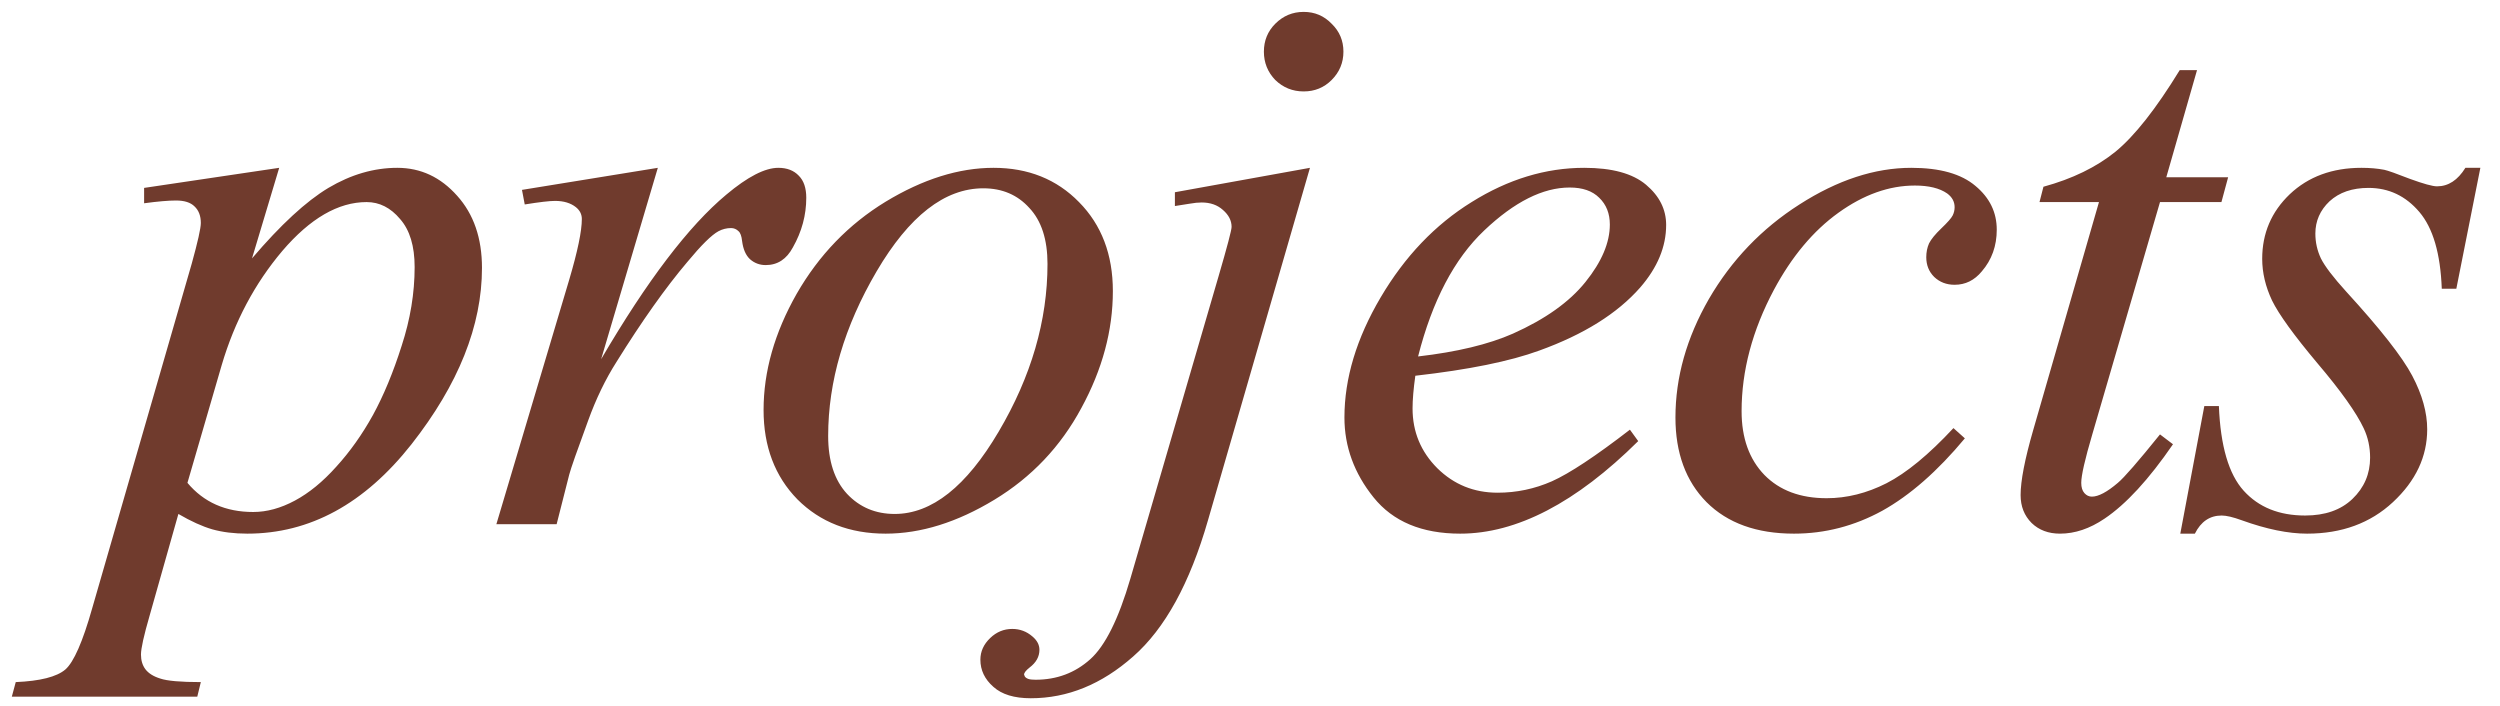 <?xml version="1.0" encoding="UTF-8"?> <svg xmlns="http://www.w3.org/2000/svg" width="124" height="35" viewBox="0 0 124 35" fill="none"><path d="M13.848 8.324L12.5 12.816C13.919 11.15 15.182 9.984 16.289 9.32C17.409 8.656 18.548 8.324 19.707 8.324C20.866 8.324 21.855 8.786 22.676 9.711C23.496 10.622 23.906 11.814 23.906 13.285C23.906 16.15 22.741 19.066 20.41 22.035C18.079 24.991 15.365 26.469 12.266 26.469C11.615 26.469 11.035 26.397 10.527 26.254C10.033 26.111 9.473 25.857 8.848 25.492L7.422 30.531C7.135 31.521 6.992 32.165 6.992 32.465C6.992 32.751 7.064 32.992 7.207 33.188C7.363 33.396 7.611 33.552 7.949 33.656C8.288 33.773 8.958 33.832 9.961 33.832L9.785 34.555H0.586L0.781 33.832C1.992 33.78 2.812 33.572 3.242 33.207C3.659 32.842 4.102 31.833 4.57 30.18L9.512 13.07C9.811 11.99 9.961 11.319 9.961 11.059C9.961 10.707 9.857 10.434 9.648 10.238C9.453 10.043 9.147 9.945 8.73 9.945C8.353 9.945 7.826 9.991 7.148 10.082V9.32L13.848 8.324ZM9.297 23.949C10.104 24.913 11.191 25.395 12.559 25.395C13.236 25.395 13.926 25.206 14.629 24.828C15.332 24.451 16.016 23.891 16.68 23.148C17.357 22.406 17.962 21.553 18.496 20.59C19.03 19.613 19.505 18.467 19.922 17.152C20.352 15.837 20.566 14.535 20.566 13.246C20.566 12.204 20.326 11.41 19.844 10.863C19.375 10.303 18.822 10.023 18.184 10.023C16.777 10.023 15.384 10.831 14.004 12.445C12.637 14.06 11.634 15.948 10.996 18.109L9.297 23.949ZM25.89 9.418L32.628 8.324L29.816 17.816C32.094 13.923 34.165 11.202 36.027 9.652C37.081 8.767 37.941 8.324 38.605 8.324C39.034 8.324 39.373 8.454 39.62 8.715C39.868 8.962 39.991 9.327 39.991 9.809C39.991 10.668 39.77 11.488 39.327 12.27C39.015 12.855 38.566 13.148 37.98 13.148C37.68 13.148 37.42 13.051 37.198 12.855C36.99 12.66 36.86 12.361 36.808 11.957C36.782 11.71 36.723 11.547 36.632 11.469C36.528 11.365 36.404 11.312 36.261 11.312C36.04 11.312 35.831 11.365 35.636 11.469C35.297 11.651 34.783 12.159 34.093 12.992C33.012 14.268 31.84 15.922 30.577 17.953C30.03 18.812 29.562 19.783 29.171 20.863C28.624 22.348 28.312 23.24 28.234 23.539L27.609 26H24.62L28.234 13.871C28.65 12.465 28.859 11.462 28.859 10.863C28.859 10.629 28.761 10.434 28.566 10.277C28.305 10.069 27.96 9.965 27.53 9.965C27.257 9.965 26.756 10.023 26.027 10.141L25.89 9.418ZM55.198 14.438C55.198 16.391 54.677 18.324 53.635 20.238C52.606 22.152 51.168 23.669 49.319 24.789C47.47 25.909 45.673 26.469 43.928 26.469C42.144 26.469 40.686 25.902 39.553 24.77C38.433 23.624 37.873 22.146 37.873 20.336C37.873 18.422 38.42 16.501 39.514 14.574C40.621 12.647 42.092 11.124 43.928 10.004C45.777 8.884 47.561 8.324 49.28 8.324C50.998 8.324 52.411 8.891 53.518 10.023C54.638 11.156 55.198 12.628 55.198 14.438ZM51.956 13.09C51.956 11.879 51.656 10.954 51.057 10.316C50.471 9.665 49.709 9.34 48.772 9.34C46.858 9.34 45.093 10.713 43.479 13.461C41.877 16.195 41.077 18.917 41.077 21.625C41.077 22.862 41.389 23.819 42.014 24.496C42.639 25.16 43.427 25.492 44.377 25.492C46.213 25.492 47.932 24.131 49.534 21.41C51.148 18.676 51.956 15.902 51.956 13.09ZM64.662 0.59C65.209 0.59 65.671 0.785 66.048 1.176C66.439 1.553 66.634 2.016 66.634 2.562C66.634 3.109 66.439 3.578 66.048 3.969C65.671 4.346 65.209 4.535 64.662 4.535C64.115 4.535 63.646 4.346 63.255 3.969C62.878 3.578 62.689 3.109 62.689 2.562C62.689 2.016 62.878 1.553 63.255 1.176C63.646 0.785 64.115 0.59 64.662 0.59ZM64.974 8.324L59.916 25.805C59.017 28.93 57.78 31.182 56.205 32.562C54.642 33.943 52.95 34.633 51.127 34.633C50.306 34.633 49.688 34.444 49.271 34.066C48.841 33.689 48.627 33.24 48.627 32.719C48.627 32.315 48.789 31.957 49.115 31.645C49.427 31.345 49.792 31.195 50.209 31.195C50.586 31.195 50.918 31.319 51.205 31.566C51.439 31.762 51.556 31.983 51.556 32.23C51.556 32.569 51.394 32.862 51.068 33.109C50.886 33.253 50.794 33.37 50.794 33.461L50.834 33.559C50.873 33.611 50.931 33.65 51.009 33.676C51.087 33.702 51.205 33.715 51.361 33.715C52.416 33.715 53.321 33.376 54.076 32.699C54.818 32.035 55.482 30.701 56.068 28.695L60.443 13.695C60.873 12.224 61.087 11.41 61.087 11.254C61.087 10.941 60.944 10.662 60.658 10.414C60.384 10.167 60.033 10.043 59.603 10.043C59.434 10.043 59.239 10.062 59.017 10.102C58.848 10.128 58.6 10.167 58.275 10.219V9.535L64.974 8.324ZM70.2 18.637C70.109 19.288 70.063 19.828 70.063 20.258C70.063 21.417 70.473 22.406 71.294 23.227C72.114 24.034 73.11 24.438 74.282 24.438C75.219 24.438 76.118 24.249 76.977 23.871C77.85 23.48 79.139 22.628 80.844 21.312L81.255 21.879C78.169 24.939 75.226 26.469 72.427 26.469C70.525 26.469 69.093 25.87 68.13 24.672C67.166 23.474 66.684 22.152 66.684 20.707C66.684 18.767 67.283 16.781 68.481 14.75C69.679 12.719 71.183 11.143 72.993 10.023C74.803 8.891 76.665 8.324 78.579 8.324C79.959 8.324 80.981 8.604 81.645 9.164C82.309 9.724 82.641 10.388 82.641 11.156C82.641 12.237 82.212 13.272 81.352 14.262C80.219 15.551 78.553 16.592 76.352 17.387C74.894 17.921 72.843 18.337 70.2 18.637ZM70.337 17.68C72.264 17.458 73.833 17.081 75.044 16.547C76.645 15.831 77.843 14.978 78.638 13.988C79.445 12.986 79.848 12.035 79.848 11.137C79.848 10.59 79.673 10.147 79.321 9.809C78.983 9.47 78.494 9.301 77.856 9.301C76.528 9.301 75.115 10.01 73.618 11.43C72.134 12.836 71.04 14.919 70.337 17.68ZM97.457 21.742C96.103 23.37 94.736 24.568 93.356 25.336C91.975 26.091 90.517 26.469 88.981 26.469C87.132 26.469 85.686 25.948 84.644 24.906C83.616 23.865 83.102 22.465 83.102 20.707C83.102 18.715 83.655 16.755 84.762 14.828C85.882 12.901 87.379 11.338 89.254 10.141C91.142 8.93 92.991 8.324 94.801 8.324C96.22 8.324 97.281 8.624 97.984 9.223C98.688 9.809 99.039 10.531 99.039 11.391C99.039 12.198 98.792 12.888 98.297 13.461C97.932 13.904 97.483 14.125 96.949 14.125C96.546 14.125 96.207 13.995 95.934 13.734C95.673 13.474 95.543 13.148 95.543 12.758C95.543 12.51 95.588 12.283 95.68 12.074C95.784 11.866 95.986 11.618 96.285 11.332C96.598 11.033 96.787 10.818 96.852 10.688C96.917 10.557 96.949 10.421 96.949 10.277C96.949 10.004 96.826 9.776 96.578 9.594C96.201 9.333 95.667 9.203 94.977 9.203C93.701 9.203 92.438 9.652 91.188 10.551C89.938 11.449 88.87 12.725 87.984 14.379C86.917 16.384 86.383 18.389 86.383 20.395C86.383 21.723 86.76 22.777 87.516 23.559C88.271 24.327 89.299 24.711 90.602 24.711C91.604 24.711 92.594 24.463 93.57 23.969C94.56 23.461 95.667 22.549 96.891 21.234L97.457 21.742ZM108.972 3.48L107.448 8.793H110.515L110.183 10.023H107.136L103.777 21.547C103.412 22.784 103.23 23.585 103.23 23.949C103.23 24.171 103.282 24.34 103.386 24.457C103.49 24.574 103.614 24.633 103.757 24.633C104.083 24.633 104.512 24.405 105.046 23.949C105.359 23.689 106.055 22.888 107.136 21.547L107.78 22.035C106.583 23.78 105.45 25.01 104.382 25.727C103.653 26.221 102.917 26.469 102.175 26.469C101.602 26.469 101.133 26.293 100.769 25.941C100.404 25.577 100.222 25.115 100.222 24.555C100.222 23.852 100.43 22.777 100.847 21.332L104.109 10.023H101.159L101.355 9.262C102.787 8.871 103.978 8.292 104.929 7.523C105.879 6.742 106.941 5.395 108.113 3.48H108.972ZM123.026 8.324L121.834 14.32H121.112C121.047 12.575 120.676 11.306 119.998 10.512C119.321 9.717 118.482 9.32 117.479 9.32C116.672 9.32 116.027 9.542 115.545 9.984C115.077 10.427 114.842 10.961 114.842 11.586C114.842 12.016 114.933 12.426 115.116 12.816C115.311 13.207 115.728 13.754 116.366 14.457C118.058 16.306 119.152 17.699 119.647 18.637C120.142 19.574 120.389 20.46 120.389 21.293C120.389 22.647 119.823 23.852 118.69 24.906C117.57 25.948 116.151 26.469 114.432 26.469C113.495 26.469 112.414 26.247 111.19 25.805C110.76 25.648 110.428 25.57 110.194 25.57C109.608 25.57 109.165 25.87 108.866 26.469H108.143L109.334 20.141H110.057C110.135 22.12 110.545 23.52 111.287 24.34C112.03 25.16 113.045 25.57 114.334 25.57C115.324 25.57 116.105 25.297 116.678 24.75C117.264 24.19 117.557 23.506 117.557 22.699C117.557 22.178 117.453 21.697 117.245 21.254C116.88 20.473 116.112 19.392 114.94 18.012C113.781 16.631 113.032 15.596 112.694 14.906C112.368 14.216 112.205 13.526 112.205 12.836C112.205 11.573 112.661 10.505 113.573 9.633C114.497 8.76 115.682 8.324 117.127 8.324C117.544 8.324 117.922 8.357 118.26 8.422C118.442 8.461 118.866 8.611 119.53 8.871C120.207 9.118 120.656 9.242 120.877 9.242C121.437 9.242 121.906 8.936 122.284 8.324H123.026Z" fill="#703B2D"></path></svg> 